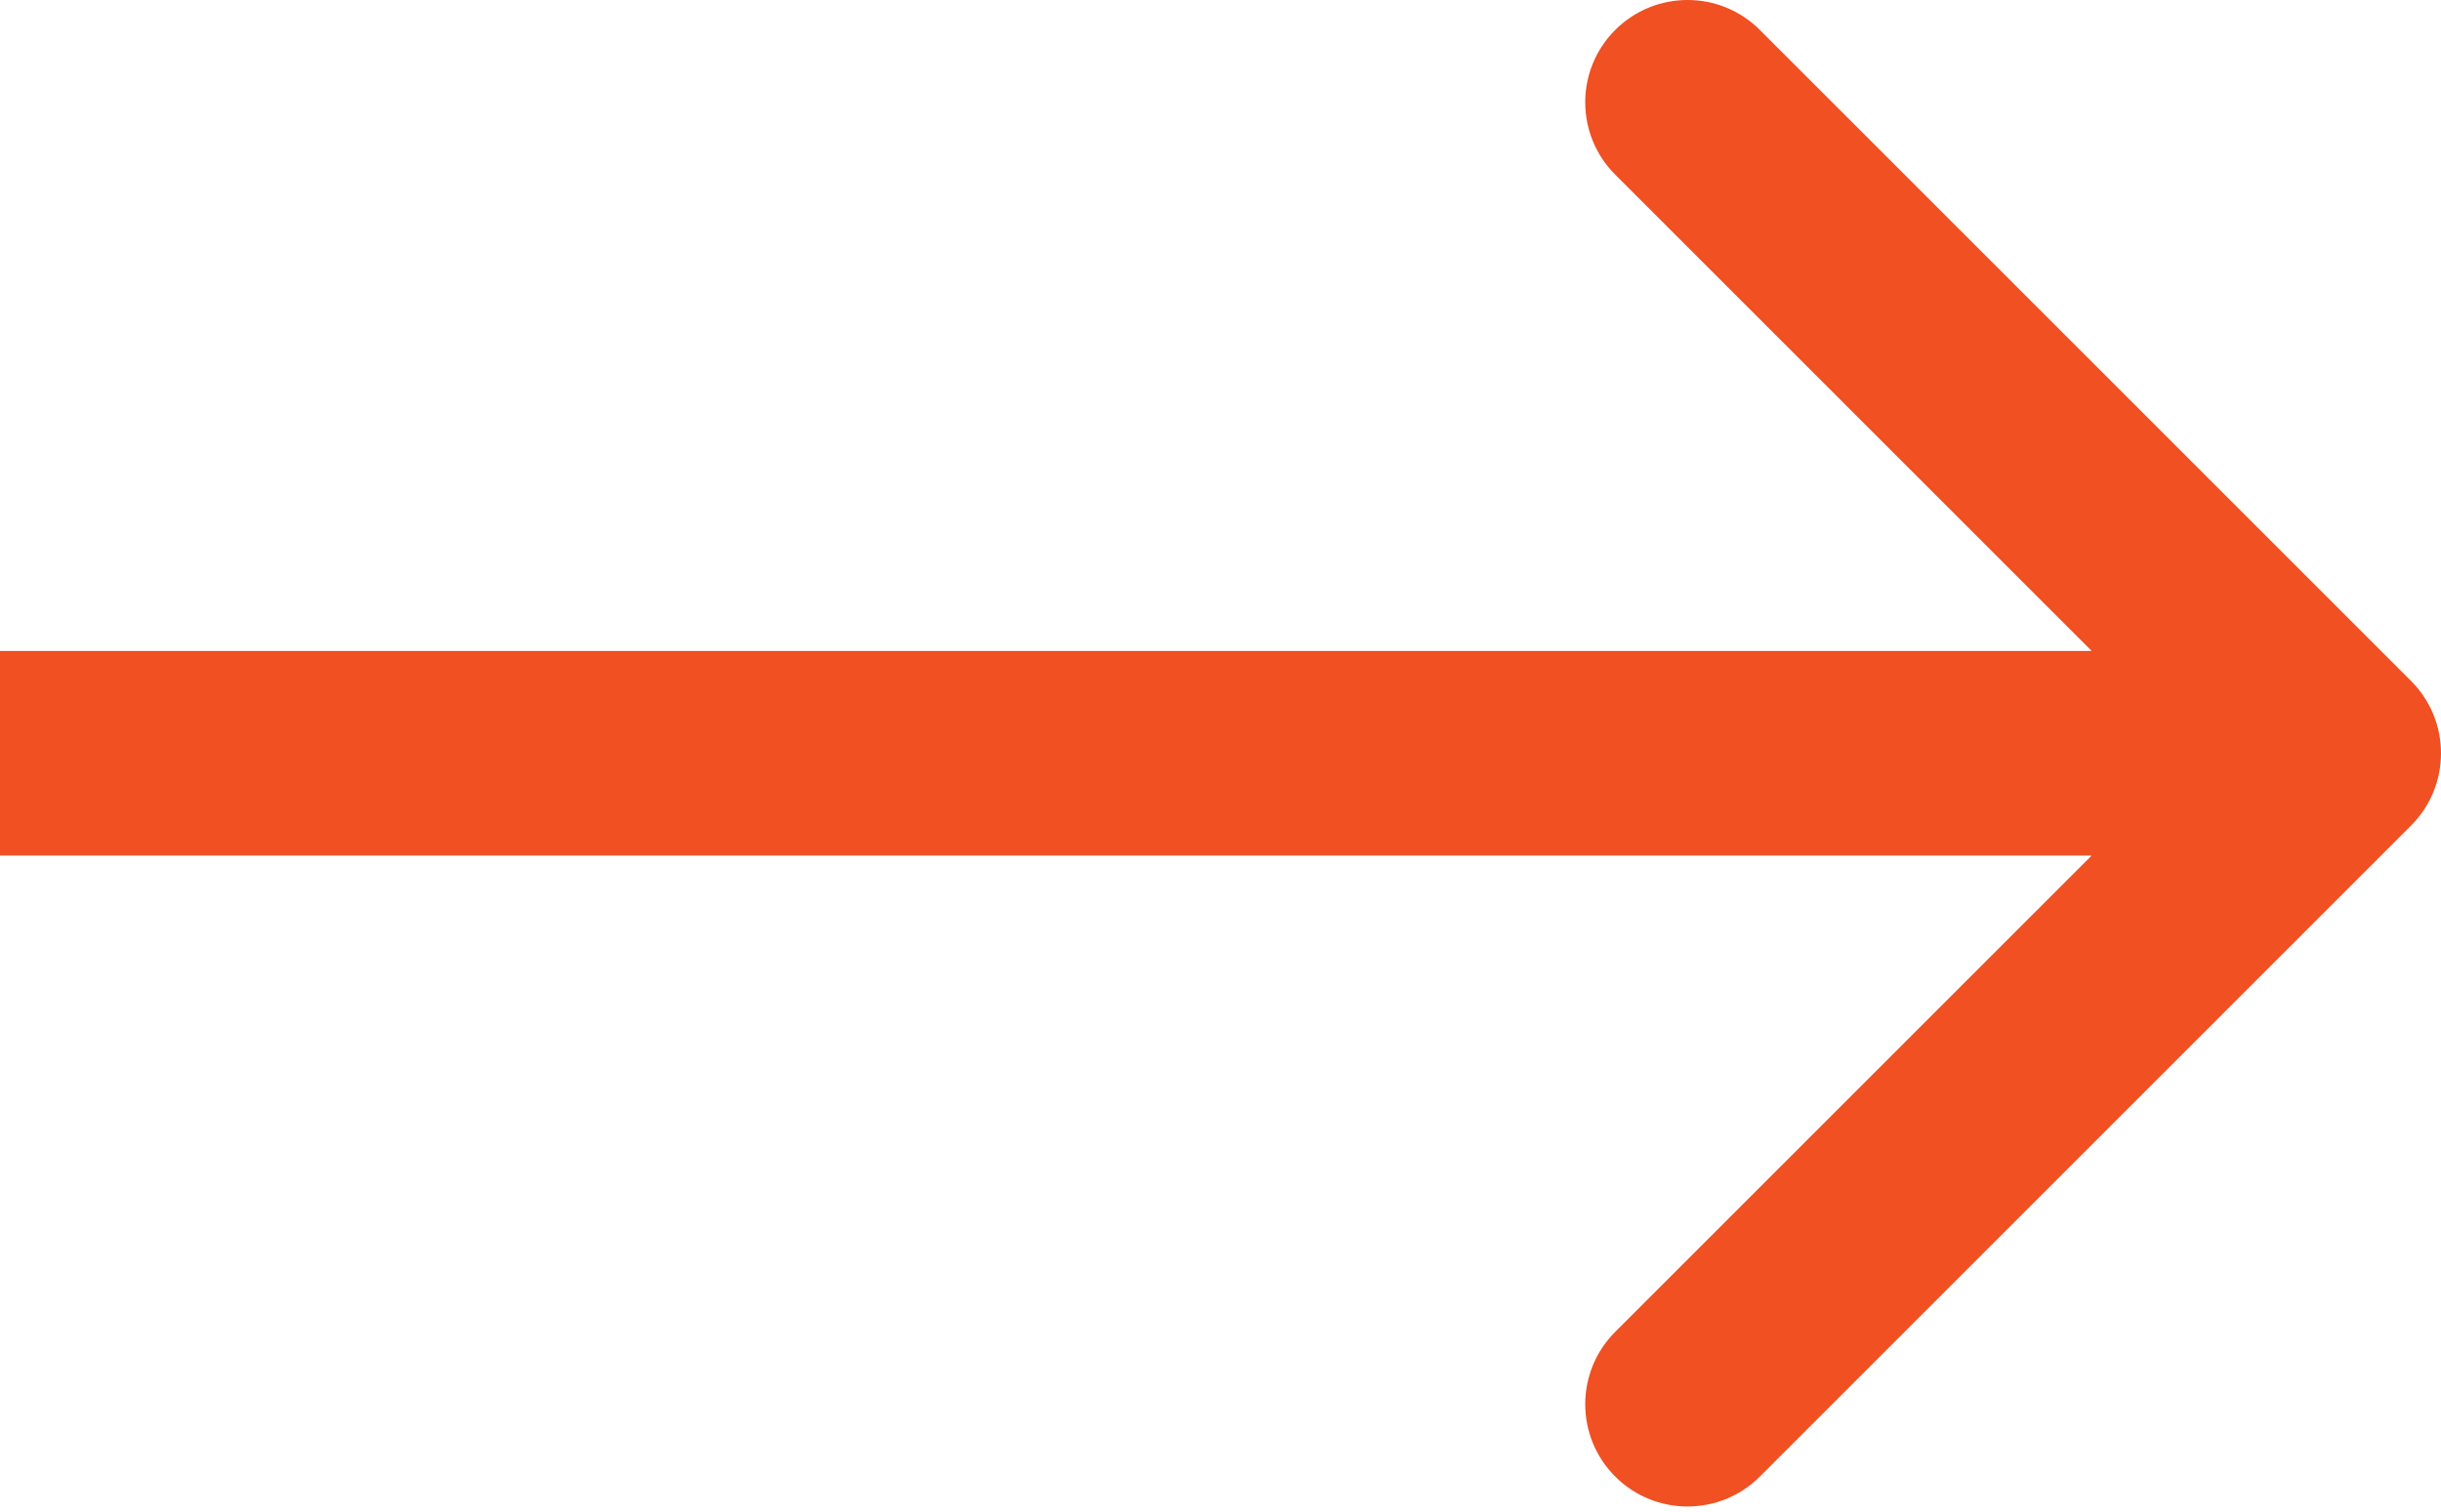 <?xml version="1.0" encoding="UTF-8"?> <svg xmlns="http://www.w3.org/2000/svg" width="334" height="207" viewBox="0 0 334 207" fill="none"> <path d="M329.9 112.995C335.367 107.528 335.367 98.663 329.9 93.196L240.804 4.101C235.337 -1.367 226.472 -1.367 221.005 4.101C215.538 9.568 215.538 18.432 221.005 23.9L300.201 103.096L221.005 182.292C215.538 187.759 215.538 196.623 221.005 202.091C226.472 207.558 235.337 207.558 240.804 202.091L329.9 112.995ZM0 117.096H320V89.096H0V117.096Z" fill="#F05022"></path> </svg> 